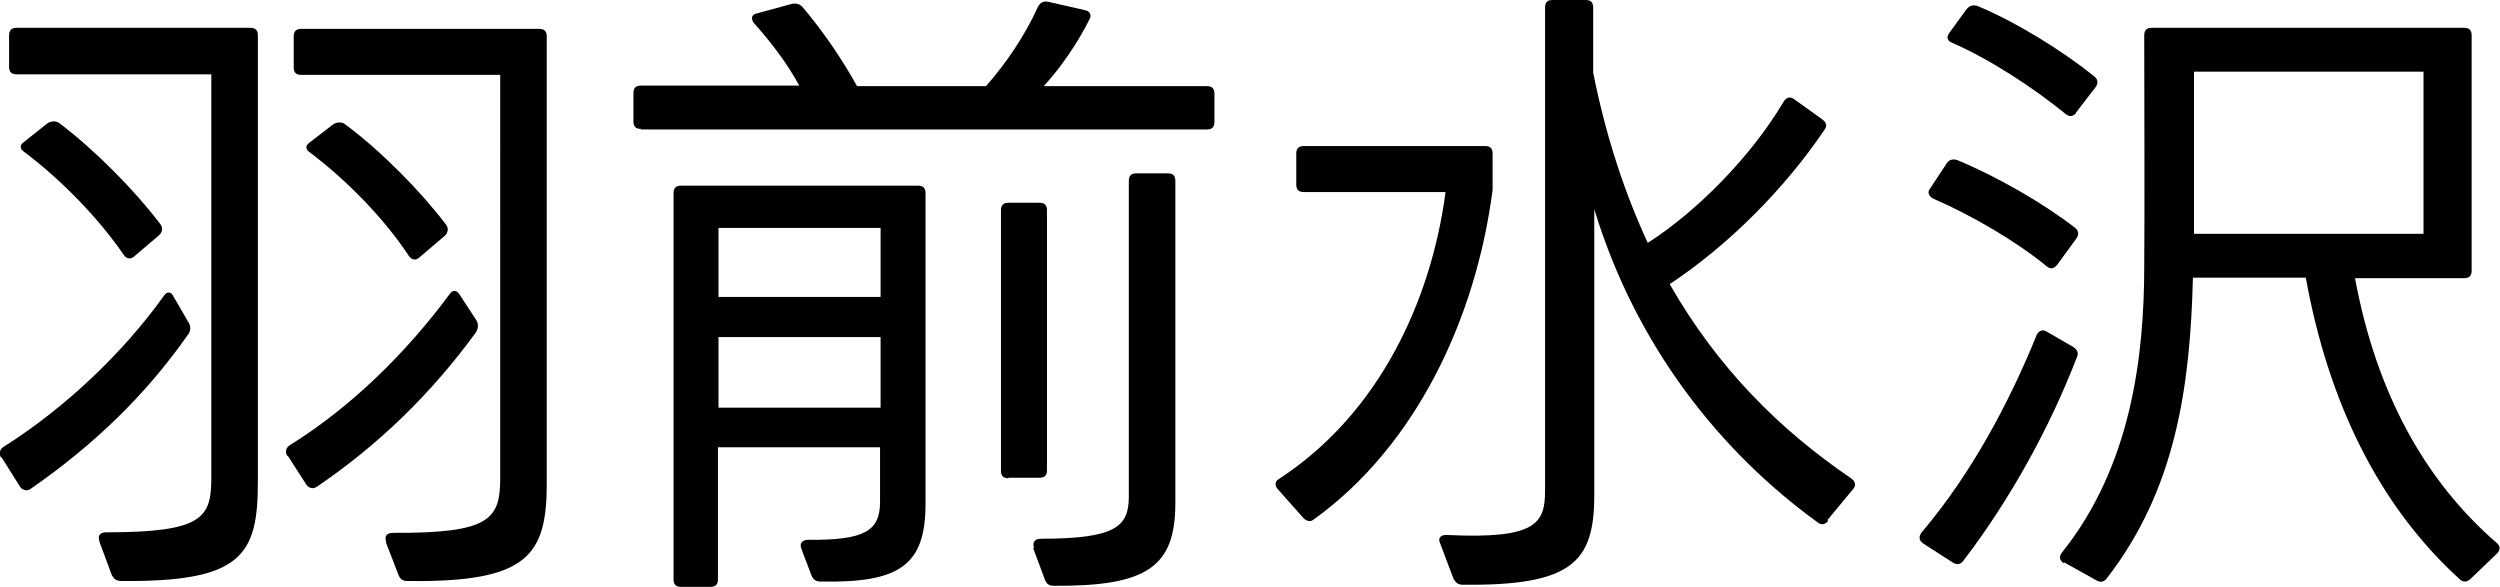 <?xml version="1.0" encoding="UTF-8"?>
<svg id="_レイヤー_2" data-name="レイヤー 2" xmlns="http://www.w3.org/2000/svg" viewBox="0 0 46.73 10.97">
  <g id="_レイヤー_8" data-name="レイヤー 8">
    <g>
      <path d="M.02,8.55c-.05-.07-.02-.16.05-.2,1.14-.72,2.23-1.75,3-2.83.05-.07.12-.07.16,0l.29.5c.05.07.05.17-.01.24-.79,1.13-1.76,2.06-2.94,2.88-.07.05-.16.02-.2-.05l-.34-.54ZM1.86,10.12c-.04-.11.01-.17.13-.17,1.82,0,1.96-.28,1.96-1.03V1.39H.31c-.1,0-.14-.05-.14-.14v-.59c0-.1.05-.14.14-.14h4.37c.1,0,.14.05.14.14v8.35c0,1.37-.3,1.87-2.55,1.85-.1,0-.14-.04-.18-.11l-.23-.62ZM2.5,4.8c-.06.05-.14.04-.19-.04-.46-.67-1.15-1.39-1.87-1.93-.07-.05-.07-.12,0-.17l.44-.35c.07-.05.17-.06.24,0,.66.5,1.4,1.25,1.87,1.87.06.07.05.16-.02.22l-.47.4ZM5.37,8.52c-.05-.07-.02-.16.05-.2,1.14-.71,2.17-1.72,2.99-2.83.05-.07.12-.07.17,0l.32.49c.05.07.04.17-.01.24-.83,1.14-1.82,2.1-2.97,2.88-.07.05-.16.02-.2-.05l-.34-.53ZM7.22,10.13c-.04-.11.01-.17.13-.17,1.82.01,2-.26,2-1.03V1.4h-3.72c-.1,0-.14-.05-.14-.14v-.58c0-.1.05-.14.14-.14h4.45c.1,0,.14.05.14.14v8.35c0,1.35-.35,1.86-2.6,1.83-.1,0-.14-.04-.17-.11l-.24-.62ZM7.83,4.82c-.06.05-.14.04-.19-.04-.44-.67-1.14-1.4-1.86-1.94-.07-.05-.07-.12,0-.17l.44-.34c.07-.05.17-.06.24,0,.66.49,1.4,1.24,1.87,1.86.06.07.05.16-.02.22l-.48.41Z"/>
      <path d="M11.98,2.41c-.1,0-.14-.05-.14-.14v-.53c0-.1.05-.14.14-.14h2.96c-.2-.37-.49-.77-.84-1.16-.07-.08-.06-.17.05-.19l.66-.18c.07-.01.13,0,.19.06.4.47.76,1.01,1.02,1.48h2.41c.38-.43.73-.95.97-1.48.04-.08.1-.11.18-.1l.7.16c.1.02.13.1.08.18-.22.44-.53.89-.85,1.24h3.05c.1,0,.14.05.14.14v.53c0,.1-.05.14-.14.14h-10.58ZM12.73,10.97c-.1,0-.14-.05-.14-.14V3.61c0-.1.05-.14.14-.14h4.43c.1,0,.14.05.14.14v5.81c0,1.16-.5,1.48-1.97,1.45-.08,0-.13-.04-.16-.11l-.19-.5c-.04-.1.01-.17.13-.17,1.06.01,1.34-.17,1.34-.71v-1.02h-3.03v2.47c0,.1-.05.14-.14.14h-.55ZM16.46,5.55v-1.29h-3.03v1.29h3.03ZM16.46,7.62v-1.32h-3.03v1.32h3.03ZM18.85,8.94c-.1,0-.14-.05-.14-.14V3.93c0-.1.05-.14.14-.14h.58c.1,0,.14.05.14.14v4.86c0,.1-.05.14-.14.14h-.58ZM19.33,10.24c-.04-.1.01-.17.13-.17,1.4,0,1.64-.23,1.64-.79V3.38c0-.1.05-.14.14-.14h.59c.1,0,.14.05.14.14v6.02c0,1.2-.53,1.56-2.27,1.55-.1,0-.14-.04-.17-.12l-.22-.59Z"/>
      <path d="M23.89,9.15c-.07-.07-.06-.16.02-.2,1.9-1.24,2.85-3.38,3.11-5.36h-2.65c-.1,0-.14-.05-.14-.14v-.58c0-.1.05-.14.14-.14h3.39c.1,0,.14.05.14.14v.68c-.32,2.45-1.46,4.8-3.33,6.15-.07.06-.13.05-.2-.01l-.48-.54ZM34.17,9.74c-.06.07-.13.08-.2.02-1.82-1.32-3.39-3.29-4.17-5.85v5.35c0,1.25-.42,1.69-2.45,1.67-.1,0-.14-.04-.18-.11l-.25-.66c-.05-.1.01-.17.13-.16,1.67.08,1.83-.22,1.83-.83V.14c0-.1.05-.14.14-.14h.62c.1,0,.14.05.14.14v1.22c.24,1.2.59,2.25,1.02,3.18.92-.59,1.93-1.61,2.54-2.64.05-.08.12-.1.19-.05l.53.38c.08.06.1.12.04.2-.74,1.1-1.81,2.17-2.89,2.88.89,1.56,2.05,2.72,3.39,3.63.08.06.1.13.04.2l-.48.58Z"/>
      <path d="M35.94,10.15c-.07-.05-.08-.12-.02-.2.92-1.08,1.64-2.43,2.15-3.69.04-.08.11-.11.19-.06l.5.29c.07.05.1.11.06.19-.5,1.3-1.24,2.65-2.12,3.8-.05.07-.12.08-.19.04l-.56-.36ZM38.46,4.94c-.06.08-.13.1-.2.04-.56-.46-1.39-.95-2.13-1.27-.08-.05-.11-.12-.05-.19l.31-.47c.05-.07.11-.08.19-.06.77.32,1.63.82,2.21,1.27.07.06.07.13.02.2l-.35.48ZM38.81,2.11c-.06.07-.13.08-.2.02-.59-.48-1.39-1.01-2.12-1.33-.1-.04-.11-.11-.05-.19l.32-.44c.06-.07.12-.08.2-.06.72.3,1.58.83,2.19,1.32.07.06.07.13.02.2l-.37.48ZM38.58,10.53c-.08-.05-.1-.12-.04-.2,1.3-1.62,1.54-3.68,1.54-5.36.01-.82,0-3.57,0-4.31,0-.1.05-.14.14-.14h5.84c.1,0,.14.05.14.14v4.4c0,.1-.05.14-.14.14h-2.04c.4,2.16,1.32,3.8,2.65,4.95.07.06.07.13,0,.2l-.49.47c-.07.06-.13.07-.2.01-1.52-1.38-2.46-3.32-2.88-5.64h-2.11c-.05,2.03-.32,3.96-1.61,5.62-.05.07-.12.08-.19.04l-.61-.34ZM45.3,4.38V1.34h-4.29v3.03h4.29Z"/>
    </g>
  </g>
</svg>